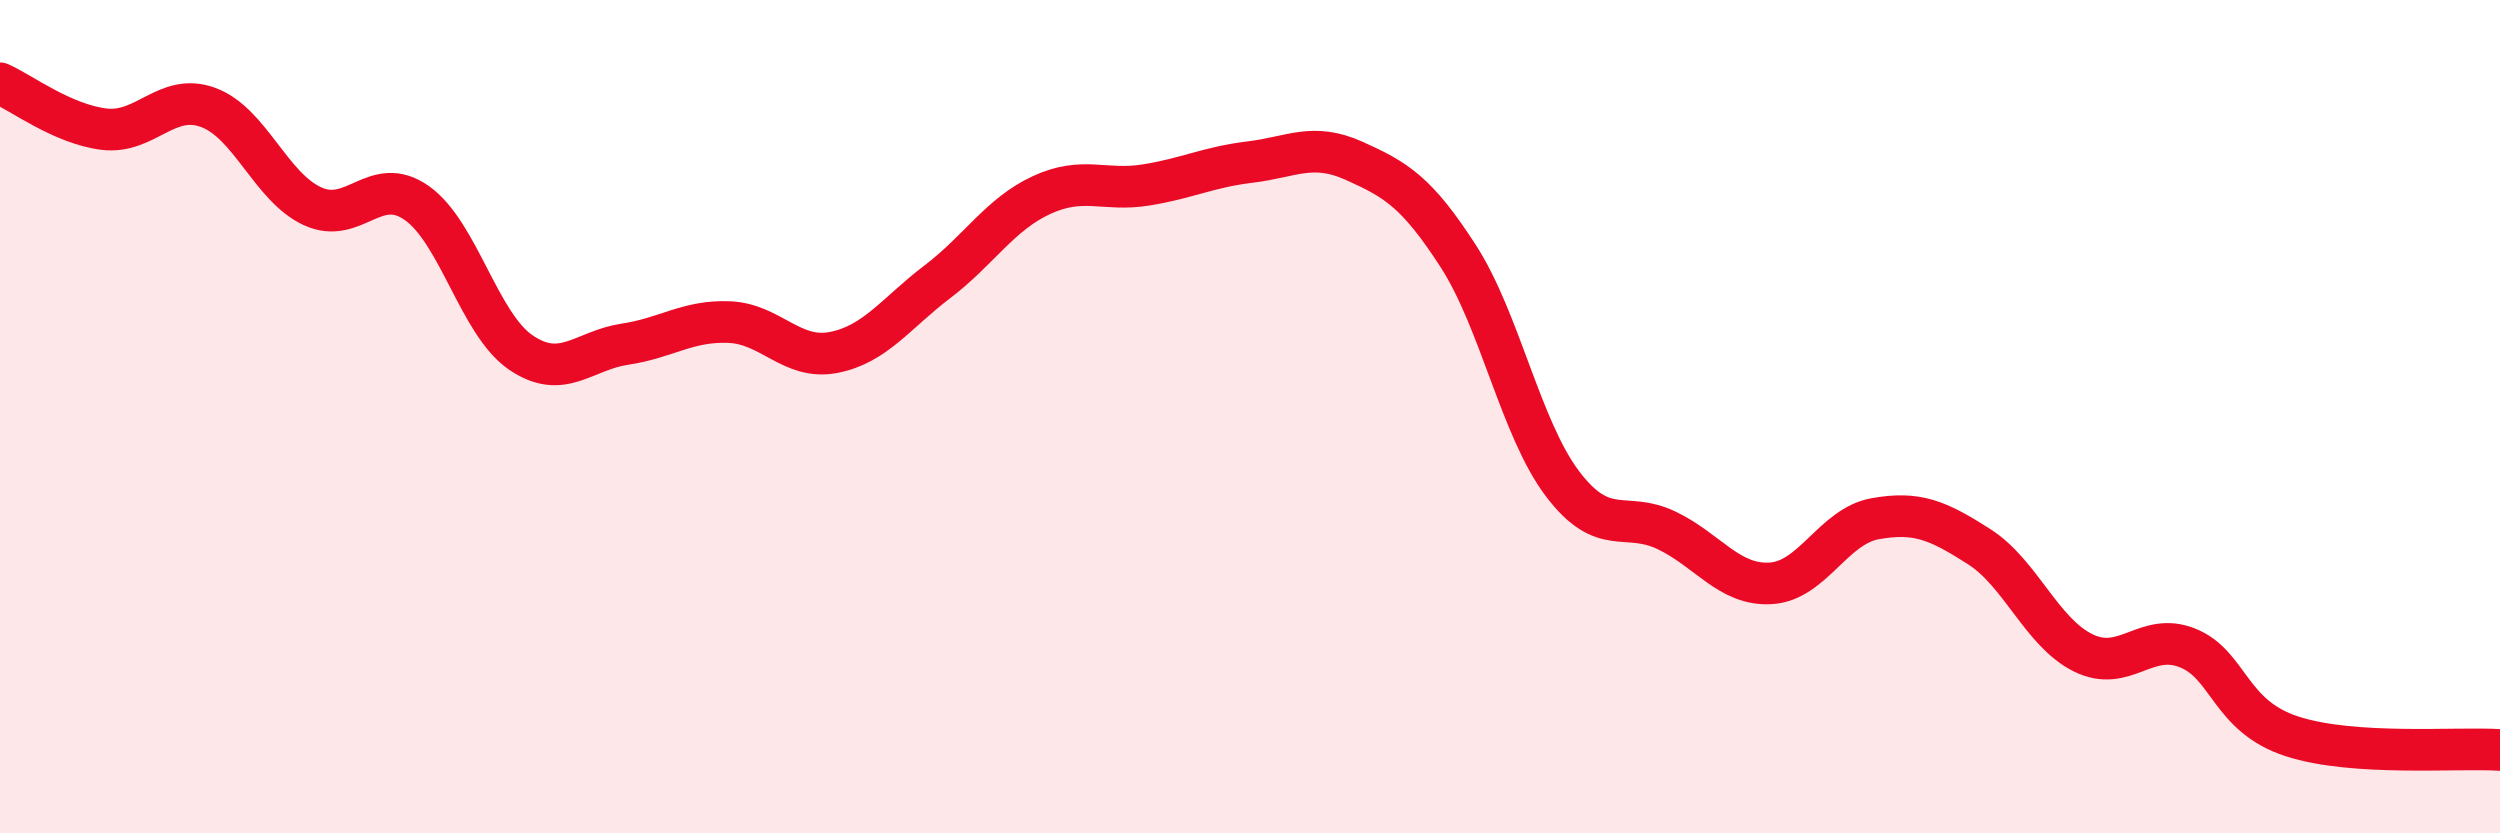 
    <svg width="60" height="20" viewBox="0 0 60 20" xmlns="http://www.w3.org/2000/svg">
      <path
        d="M 0,2 C 0.5,2.22 1.5,2.98 2.5,3.1 C 3.5,3.22 4,2.21 5,2.58 C 6,2.95 6.5,4.49 7.5,4.95 C 8.5,5.41 9,4.17 10,4.87 C 11,5.57 11.5,7.78 12.5,8.46 C 13.5,9.14 14,8.41 15,8.26 C 16,8.11 16.5,7.69 17.5,7.73 C 18.5,7.77 19,8.65 20,8.46 C 21,8.27 21.5,7.52 22.5,6.76 C 23.5,6 24,5.14 25,4.68 C 26,4.22 26.5,4.6 27.5,4.44 C 28.5,4.28 29,4.01 30,3.89 C 31,3.77 31.5,3.41 32.5,3.86 C 33.5,4.31 34,4.6 35,6.15 C 36,7.7 36.5,10.29 37.5,11.61 C 38.5,12.93 39,12.25 40,12.73 C 41,13.21 41.5,14.06 42.5,14 C 43.5,13.94 44,12.63 45,12.45 C 46,12.27 46.5,12.48 47.5,13.12 C 48.5,13.76 49,15.18 50,15.67 C 51,16.16 51.5,15.15 52.5,15.55 C 53.5,15.95 53.5,17.18 55,17.67 C 56.5,18.16 59,17.93 60,18L60 20L0 20Z"
        fill="#EB0A25"
        opacity="0.1"
        stroke-linecap="round"
        stroke-linejoin="round"
      />
      <path
        d="M 0,2 C 0.5,2.22 1.5,2.98 2.5,3.1 C 3.5,3.22 4,2.21 5,2.58 C 6,2.95 6.5,4.49 7.5,4.95 C 8.5,5.41 9,4.17 10,4.87 C 11,5.57 11.5,7.78 12.5,8.46 C 13.5,9.14 14,8.41 15,8.26 C 16,8.11 16.5,7.69 17.5,7.73 C 18.5,7.77 19,8.65 20,8.46 C 21,8.27 21.5,7.52 22.5,6.76 C 23.5,6 24,5.14 25,4.68 C 26,4.22 26.5,4.6 27.5,4.44 C 28.5,4.28 29,4.01 30,3.89 C 31,3.77 31.5,3.41 32.5,3.86 C 33.5,4.31 34,4.6 35,6.15 C 36,7.7 36.5,10.29 37.5,11.61 C 38.5,12.93 39,12.25 40,12.73 C 41,13.21 41.5,14.06 42.5,14 C 43.5,13.94 44,12.63 45,12.45 C 46,12.27 46.5,12.48 47.5,13.12 C 48.5,13.76 49,15.18 50,15.67 C 51,16.16 51.5,15.15 52.5,15.55 C 53.5,15.95 53.5,17.18 55,17.67 C 56.5,18.16 59,17.93 60,18"
        stroke="#EB0A25"
        stroke-width="1"
        fill="none"
        stroke-linecap="round"
        stroke-linejoin="round"
      />
    </svg>
  